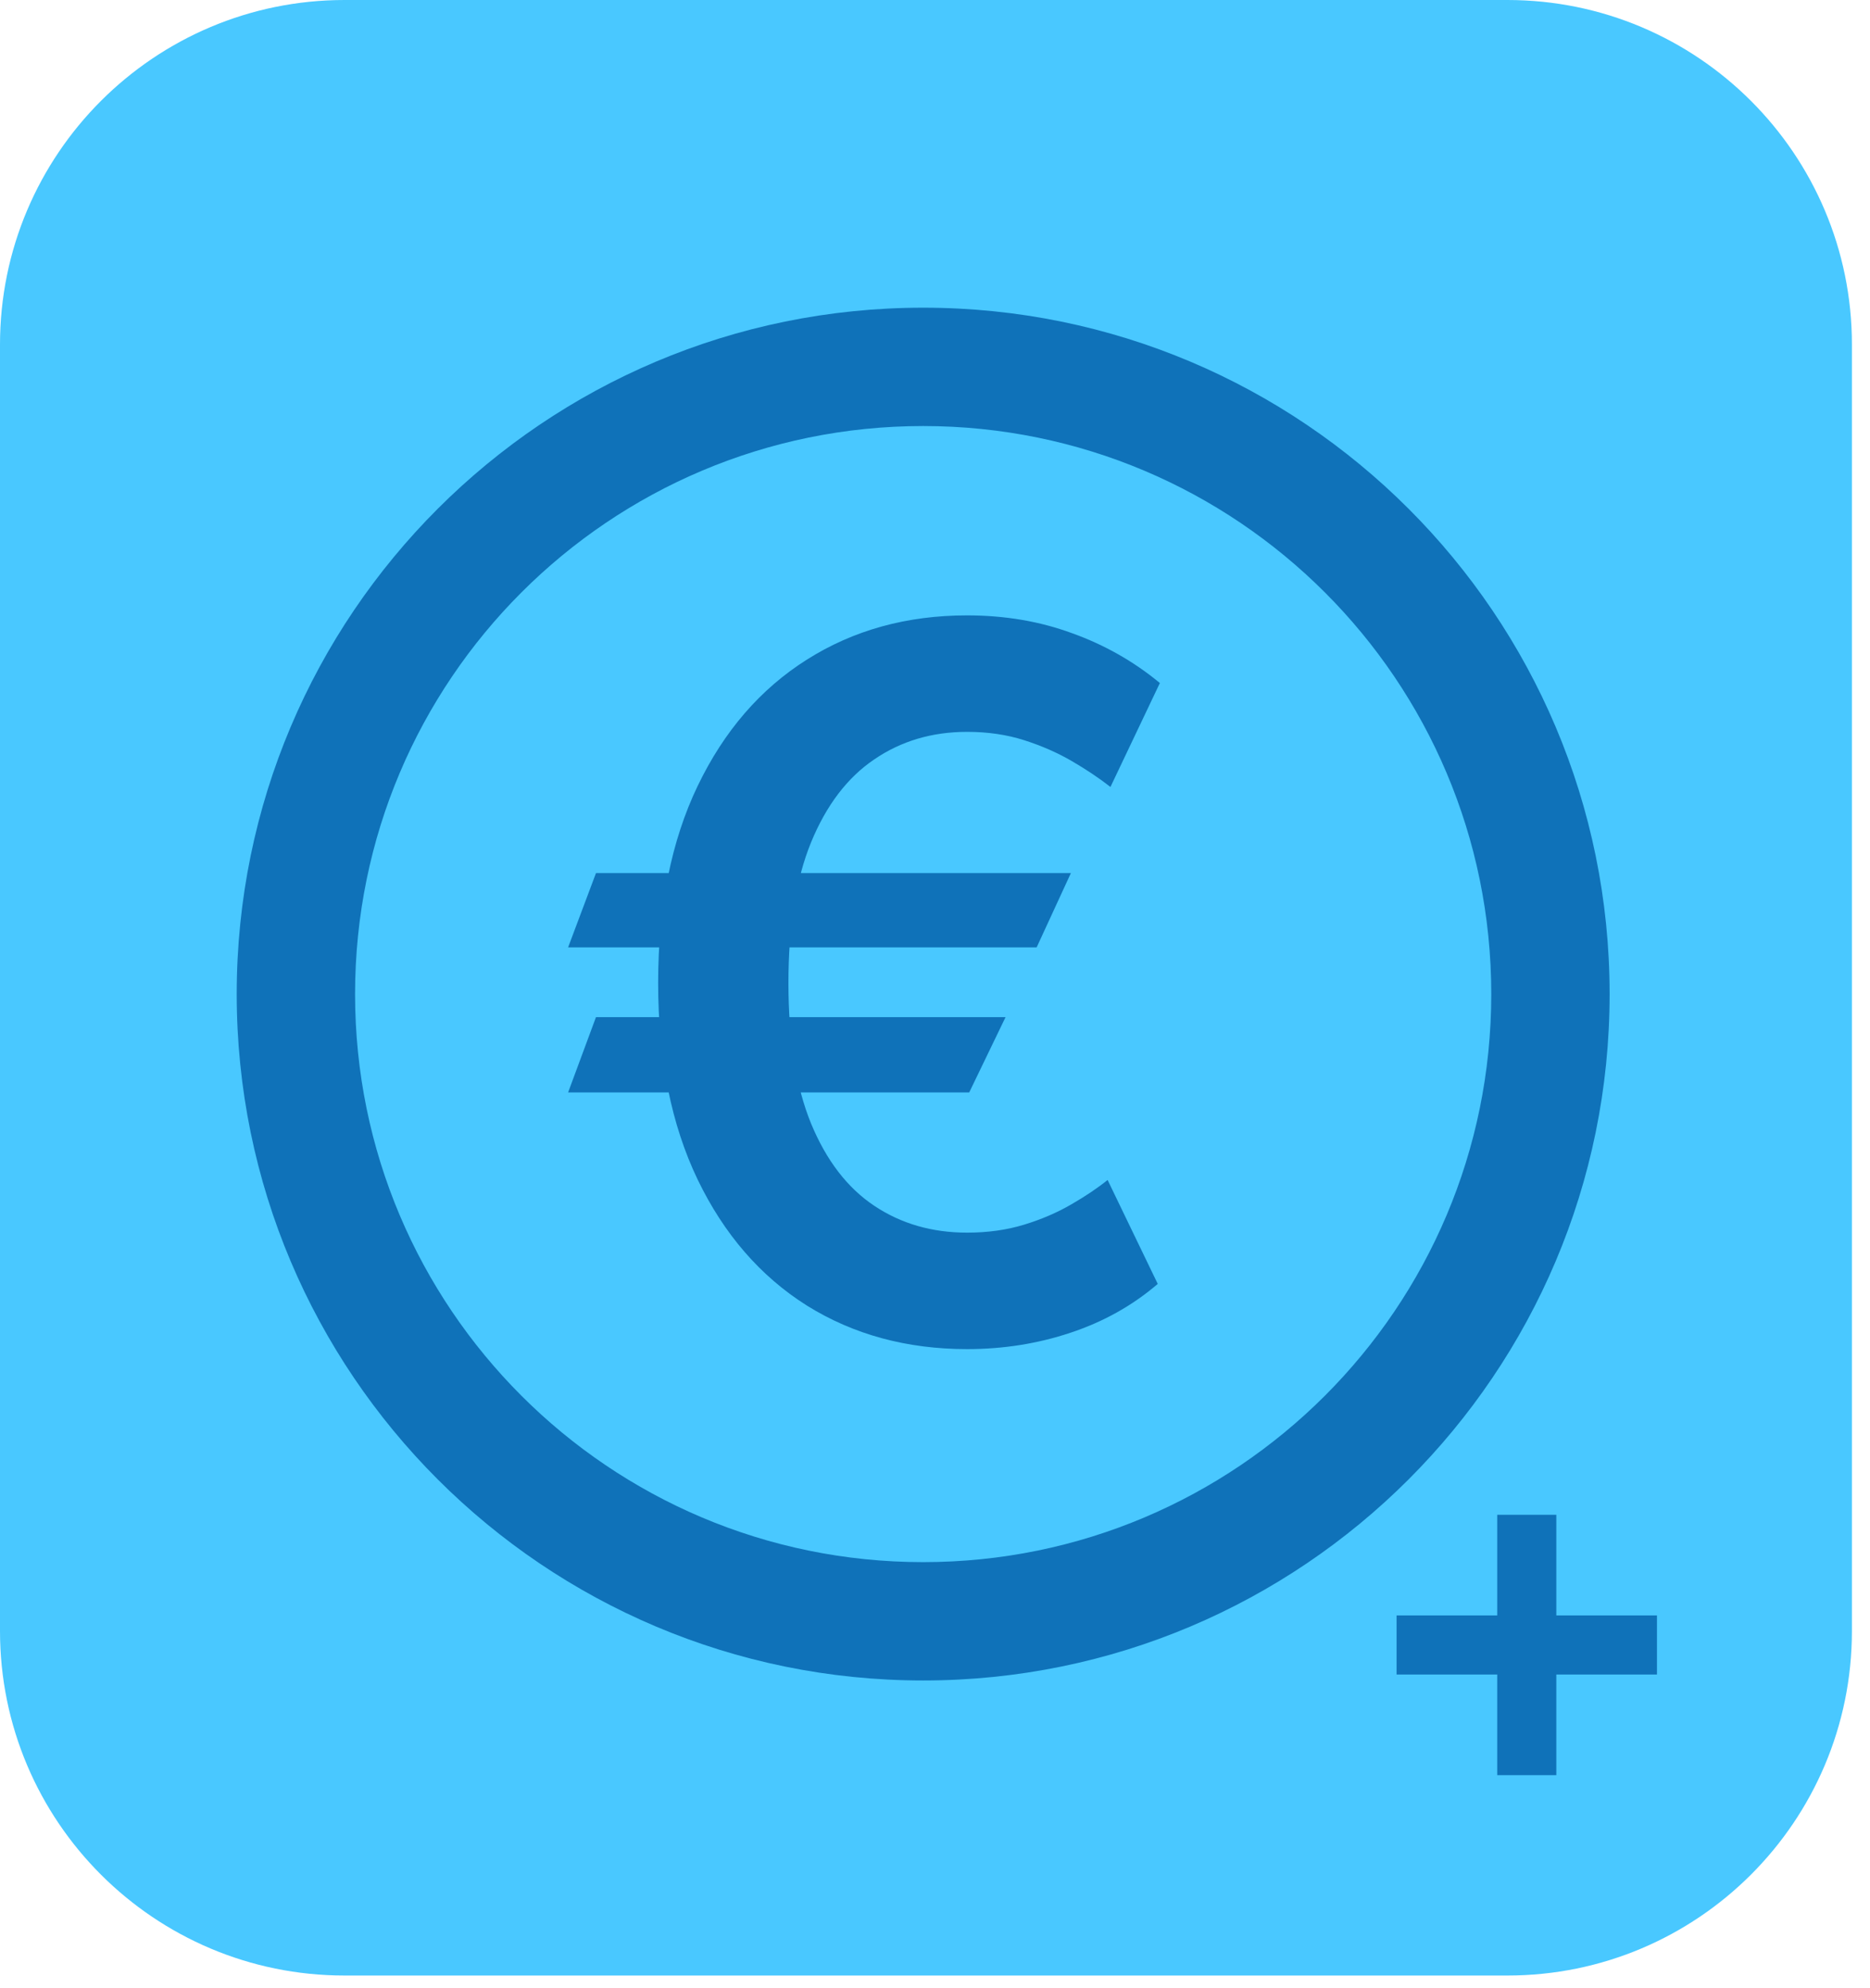 <svg width="79" height="84" viewBox="0 0 79 84" fill="none" xmlns="http://www.w3.org/2000/svg">
<path d="M63.679 0H14.557C6.518 0 0 6.518 0 14.557V68.909C0 76.949 6.518 83.466 14.557 83.466H63.679C71.718 83.466 78.236 76.949 78.236 68.909V14.557C78.236 6.518 71.718 0 63.679 0Z" fill="#49C8FF"/>
<path d="M63 42C63 28.745 52.255 18 39 18C25.745 18 15 28.745 15 42C15 55.255 25.745 66 39 66V71C22.984 71 10 58.016 10 42C10 25.984 22.984 13 39 13C55.016 13 68 25.984 68 42C68 58.016 55.016 71 39 71V66C52.255 66 63 55.255 63 42Z" fill="#0F72B9"/>
<path d="M45.241 36.888L43.794 40.027H24L25.178 36.888H45.241ZM42.481 42.973L40.945 46.156H24L25.178 42.973H42.481ZM49 28.858L46.912 33.249C46.434 32.876 45.892 32.512 45.286 32.159C44.679 31.805 44.008 31.511 43.272 31.275C42.536 31.039 41.731 30.921 40.856 30.921C39.374 30.921 38.066 31.309 36.933 32.085C35.799 32.851 34.909 34.02 34.263 35.592C33.626 37.154 33.308 39.133 33.308 41.529C33.308 43.926 33.626 45.905 34.263 47.467C34.909 49.029 35.799 50.188 36.933 50.944C38.066 51.701 39.374 52.079 40.856 52.079C41.731 52.079 42.536 51.966 43.272 51.74C44.008 51.514 44.669 51.229 45.256 50.886C45.853 50.542 46.365 50.198 46.792 49.854L48.91 54.245C47.846 55.158 46.618 55.846 45.226 56.307C43.844 56.769 42.387 57 40.856 57C38.31 57 36.053 56.386 34.084 55.158C32.124 53.921 30.588 52.148 29.474 49.839C28.361 47.521 27.804 44.751 27.804 41.529C27.804 38.298 28.361 35.523 29.474 33.205C30.588 30.887 32.124 29.109 34.084 27.871C36.053 26.624 38.31 26 40.856 26C42.447 26 43.923 26.25 45.286 26.751C46.658 27.243 47.896 27.945 49 28.858Z" fill="#0F72B9"/>
<path d="M63.252 75V64H65.748V75H63.252ZM59 70.748V68.252H70V70.748H59Z" fill="#0F72B9"/>
</svg>
